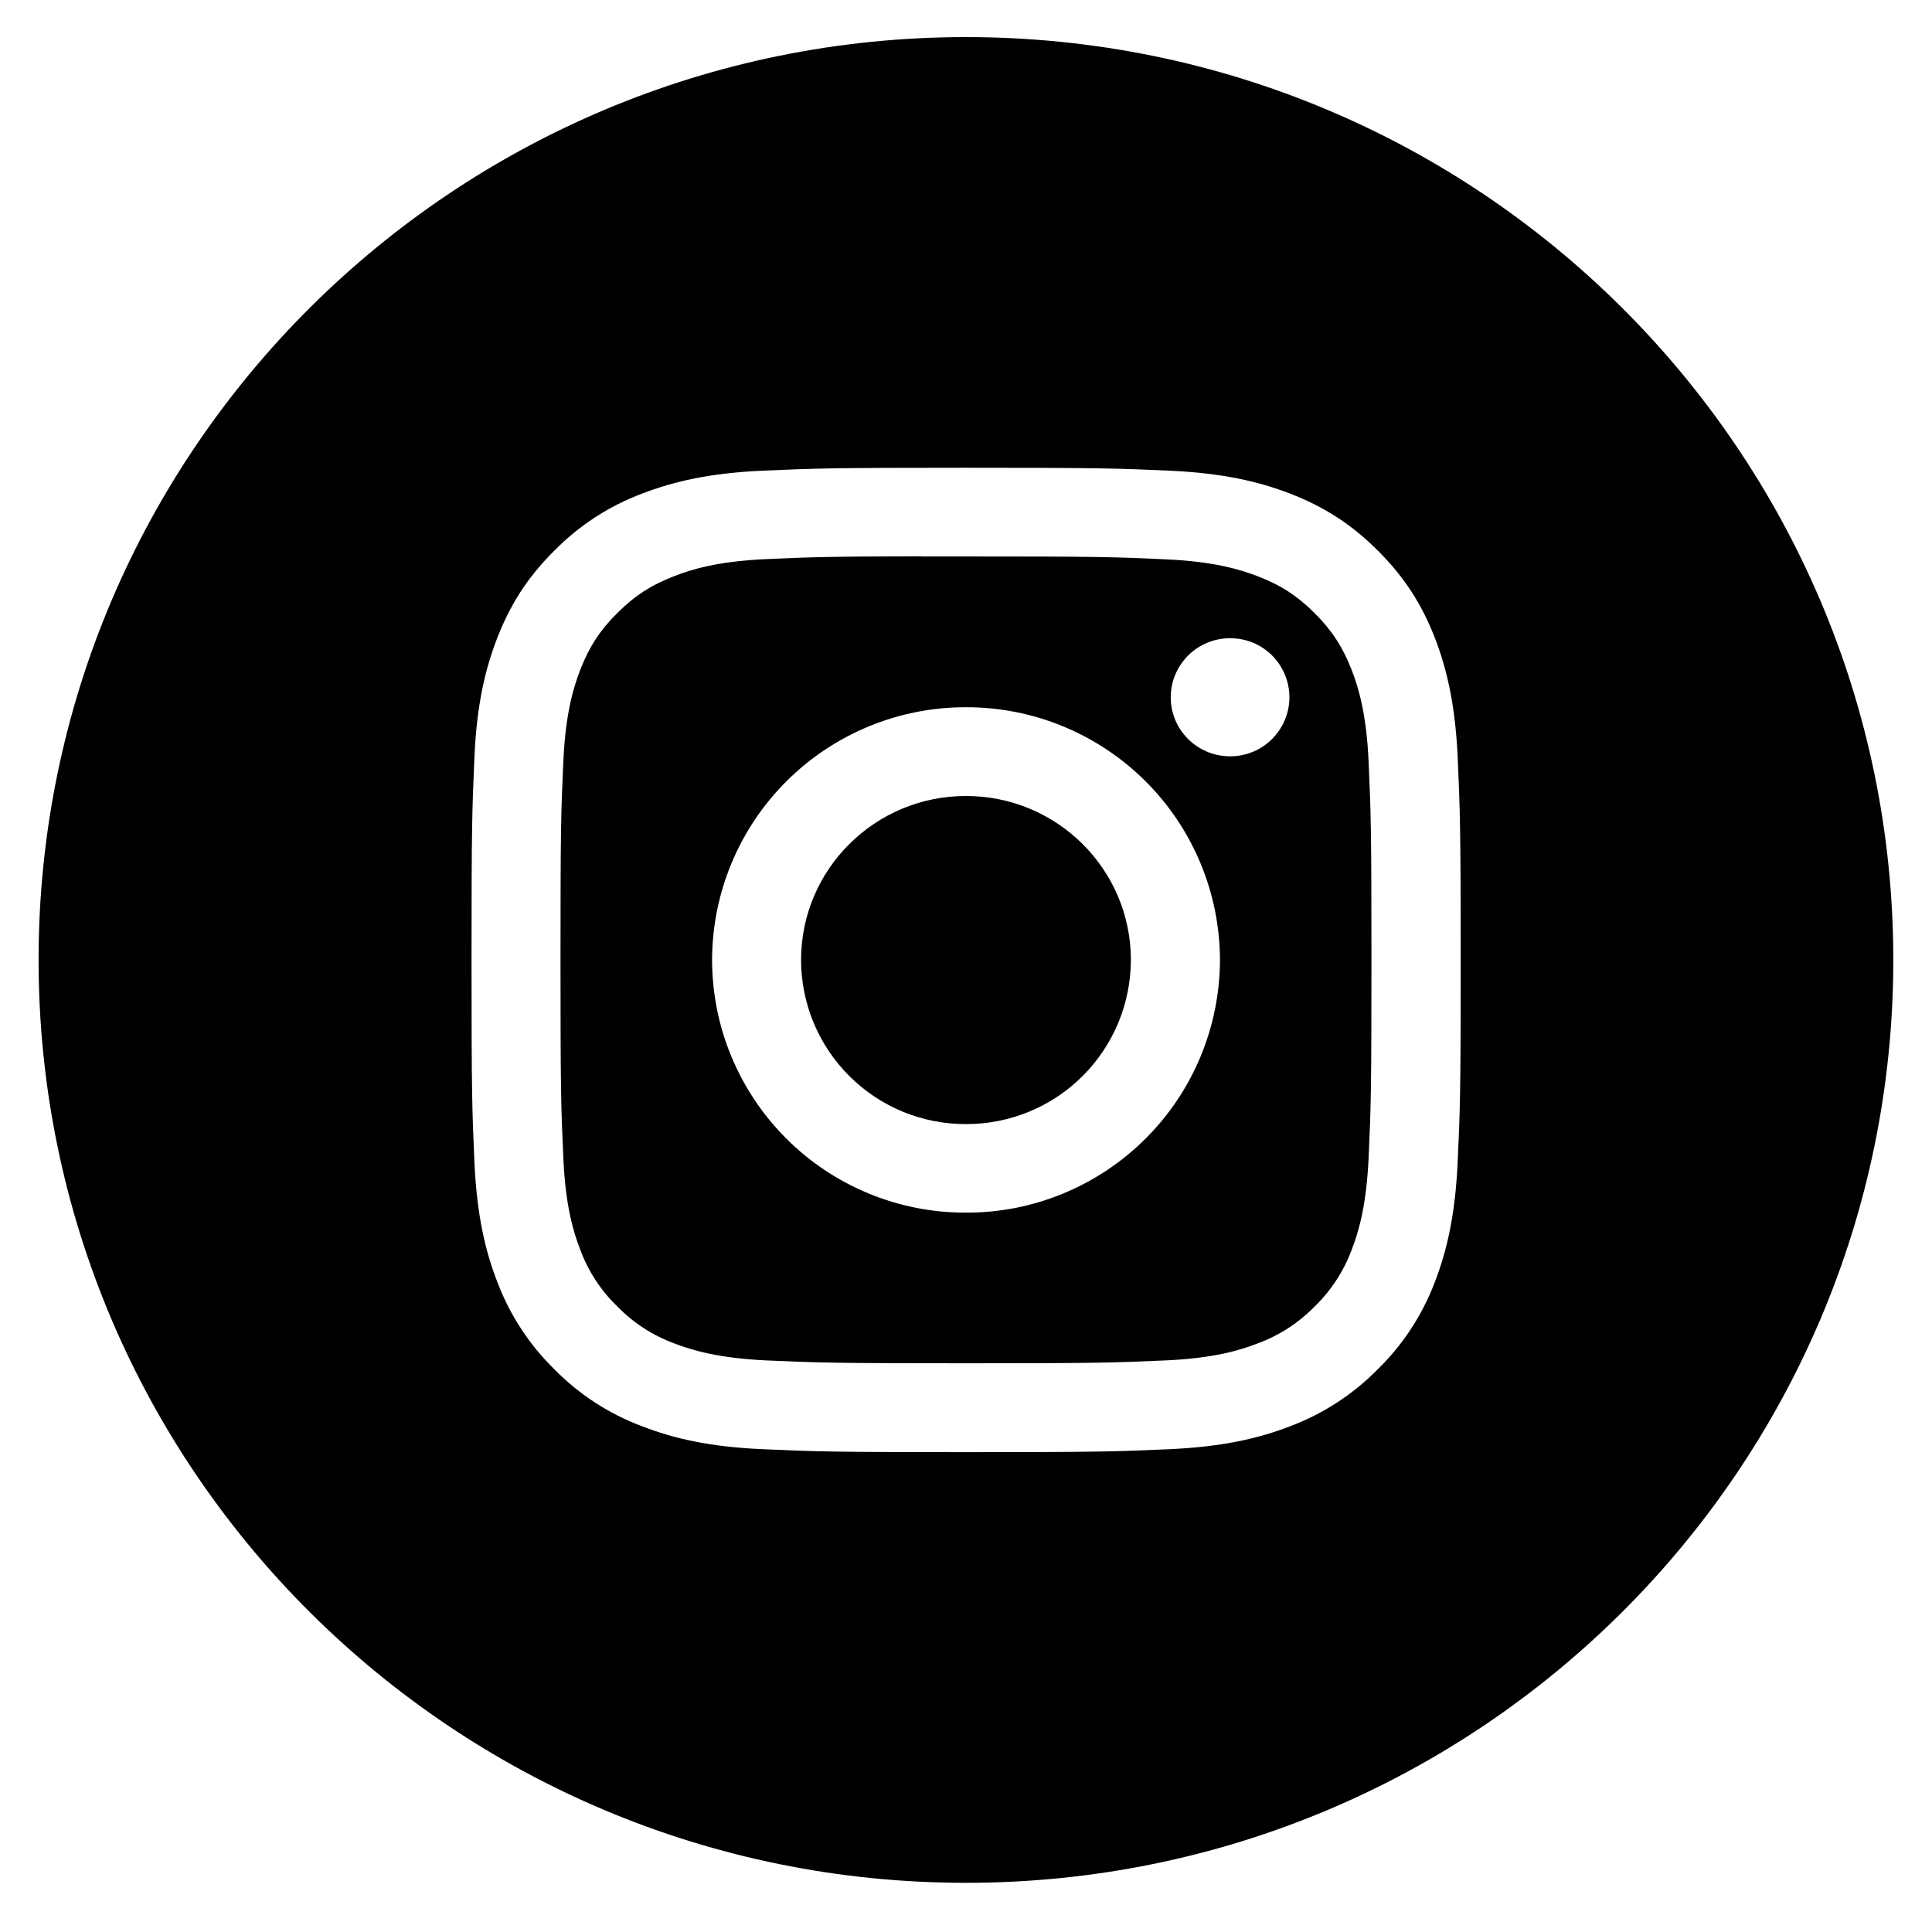 <svg width="35" height="35" viewBox="0 0 35 35" fill="none" xmlns="http://www.w3.org/2000/svg">
<path fill-rule="evenodd" clip-rule="evenodd" d="M17.499 0.672C8.221 0.672 0.699 8.158 0.699 17.391C0.699 26.625 8.221 34.109 17.499 34.109C26.777 34.109 34.299 26.625 34.299 17.391C34.299 8.158 26.777 0.672 17.499 0.672ZM13.807 8.527C14.764 8.485 15.069 8.474 17.503 8.474H17.499C19.934 8.474 20.238 8.484 21.194 8.527C22.147 8.571 22.8 8.722 23.371 8.942C23.959 9.17 24.459 9.474 24.957 9.971C25.455 10.466 25.762 10.963 25.992 11.55C26.211 12.117 26.363 12.765 26.407 13.714C26.449 14.665 26.462 14.969 26.462 17.391C26.462 19.813 26.451 20.115 26.406 21.066C26.363 22.015 26.21 22.663 25.992 23.23C25.765 23.826 25.412 24.365 24.956 24.809C24.508 25.263 23.968 25.614 23.371 25.838C22.801 26.059 22.149 26.209 21.195 26.253C20.239 26.296 19.935 26.307 17.501 26.307C15.067 26.307 14.762 26.296 13.807 26.253C12.853 26.211 12.202 26.059 11.632 25.838C11.035 25.615 10.493 25.264 10.046 24.809C9.59 24.364 9.238 23.826 9.012 23.23C8.79 22.663 8.64 22.015 8.595 21.066C8.553 20.115 8.542 19.813 8.542 17.391C8.542 14.969 8.553 14.665 8.595 13.713C8.637 12.765 8.79 12.117 9.011 11.55C9.241 10.962 9.547 10.466 10.047 9.971C10.495 9.517 11.036 9.165 11.633 8.942C12.203 8.722 12.854 8.571 13.807 8.527Z" fill="black"/>
<path fill-rule="evenodd" clip-rule="evenodd" d="M16.698 10.081H17.5C19.891 10.081 20.175 10.089 21.12 10.133C21.994 10.172 22.469 10.318 22.784 10.439C23.202 10.6 23.5 10.793 23.814 11.106C24.128 11.418 24.321 11.716 24.485 12.132C24.607 12.445 24.753 12.917 24.793 13.787C24.835 14.726 24.845 15.009 24.845 17.389C24.845 19.769 24.836 20.05 24.793 20.991C24.752 21.859 24.607 22.332 24.485 22.646C24.34 23.034 24.111 23.384 23.813 23.671C23.524 23.967 23.172 24.195 22.784 24.337C22.469 24.46 21.994 24.605 21.12 24.645C20.175 24.687 19.891 24.697 17.5 24.697C15.106 24.697 14.823 24.687 13.878 24.645C13.005 24.603 12.531 24.459 12.215 24.337C11.826 24.194 11.474 23.966 11.185 23.669C10.887 23.382 10.658 23.032 10.514 22.645C10.392 22.331 10.245 21.86 10.206 20.99C10.163 20.05 10.154 19.767 10.154 17.386C10.154 15.006 10.163 14.725 10.206 13.784C10.245 12.916 10.392 12.443 10.514 12.129C10.677 11.713 10.871 11.415 11.185 11.104C11.498 10.792 11.796 10.599 12.215 10.437C12.531 10.313 13.005 10.169 13.878 10.129C14.704 10.092 15.026 10.081 16.697 10.078V10.081H16.698ZM22.284 11.562C22.143 11.562 22.003 11.589 21.873 11.643C21.743 11.696 21.625 11.775 21.525 11.874C21.425 11.974 21.346 12.092 21.291 12.222C21.237 12.351 21.209 12.491 21.209 12.632C21.209 13.223 21.69 13.701 22.284 13.701C22.425 13.702 22.564 13.674 22.695 13.621C22.825 13.567 22.943 13.489 23.043 13.389C23.143 13.29 23.222 13.172 23.276 13.042C23.331 12.912 23.359 12.773 23.359 12.632C23.359 12.491 23.331 12.351 23.277 12.221C23.223 12.091 23.143 11.973 23.044 11.873C22.944 11.774 22.825 11.695 22.695 11.641C22.564 11.588 22.425 11.562 22.284 11.562ZM12.9 17.39C12.903 16.173 13.389 15.007 14.252 14.149C15.115 13.29 16.283 12.81 17.5 12.812C18.717 12.81 19.885 13.29 20.748 14.149C21.611 15.007 22.097 16.173 22.101 17.39C22.099 17.993 21.979 18.59 21.747 19.146C21.515 19.702 21.176 20.207 20.748 20.632C20.321 21.057 19.814 21.394 19.257 21.623C18.7 21.853 18.103 21.97 17.5 21.968C16.897 21.97 16.3 21.853 15.743 21.624C15.185 21.395 14.678 21.058 14.251 20.633C13.823 20.207 13.484 19.702 13.252 19.146C13.02 18.59 12.901 17.993 12.9 17.39Z" fill="black"/>
<path d="M17.499 14.42C19.15 14.42 20.487 15.75 20.487 17.391C20.486 17.782 20.408 18.17 20.258 18.531C20.107 18.892 19.887 19.221 19.609 19.497C19.332 19.773 19.003 19.992 18.641 20.14C18.279 20.289 17.891 20.365 17.499 20.364C17.108 20.365 16.72 20.289 16.358 20.141C15.996 19.992 15.667 19.773 15.39 19.497C15.112 19.221 14.892 18.893 14.741 18.532C14.591 18.171 14.513 17.784 14.512 17.392C14.512 15.751 15.849 14.42 17.498 14.42H17.499Z" fill="black"/>
</svg>
